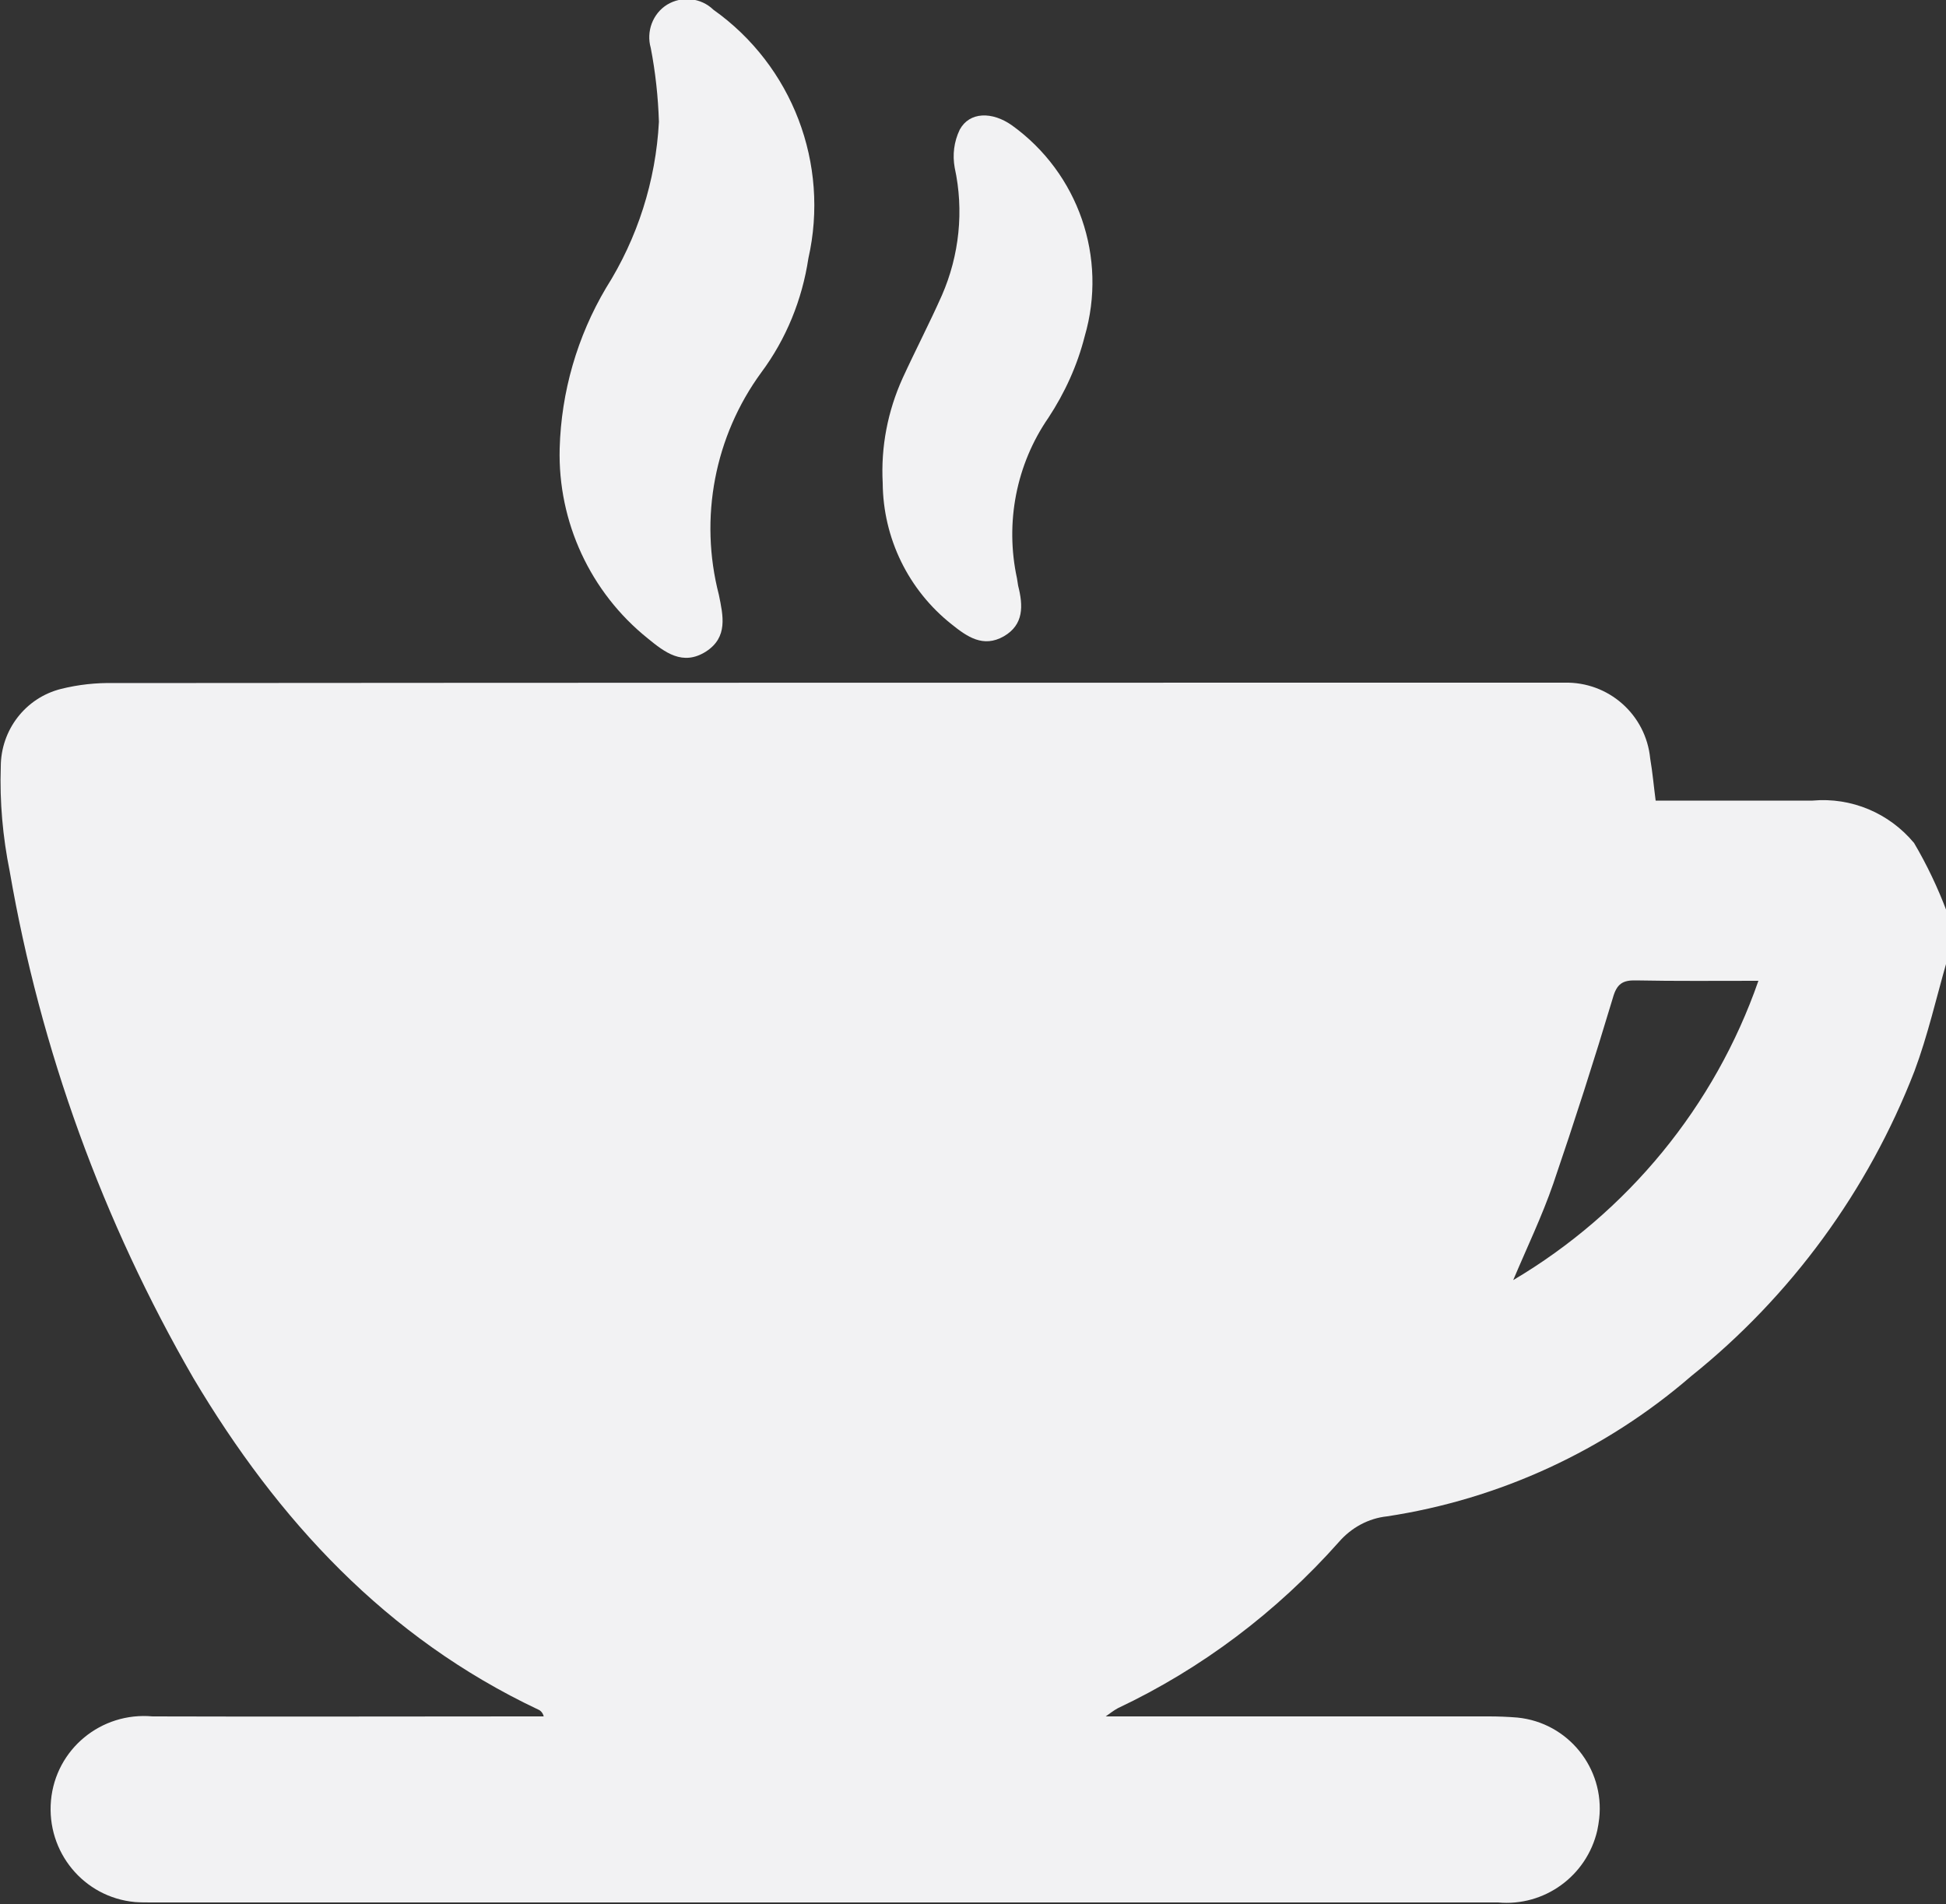 <?xml version="1.0" encoding="UTF-8"?>
<!-- Generator: Adobe Illustrator 26.5.3, SVG Export Plug-In . SVG Version: 6.00 Build 0)  -->
<svg xmlns="http://www.w3.org/2000/svg" xmlns:xlink="http://www.w3.org/1999/xlink" version="1.1" id="Layer_1" x="0px" y="0px" viewBox="0 0 500 489.2" style="enable-background:new 0 0 500 489.2;" xml:space="preserve">
<rect x="0" y="0" width="500" height="489.2" fill="#333333" stroke="none"/>
<style type="text/css">
	.st0{fill:#F2F2F3;}
</style>
<g id="Group_141" transform="translate(-143 -2217.384)">
	<g id="Group_125" transform="translate(143 2217.384)">
		<g id="Group_120">
			<g id="Group_105" transform="translate(0 0)">
				<path id="Path_42" class="st0" d="M500.2,234.2V247c-2.7,9.4-4.9,19.1-8.3,28.2c-11.9,30.7-31.7,57.8-57.4,78.4      c-22.1,19.1-49.2,31.6-78.1,36c-4.8,0.5-9.2,2.9-12.4,6.6c-15.9,17.9-35.2,32.5-56.8,42.7c-1.1,0.6-2.1,1.4-3.1,2.1h6.6      c30.7,0,61.3,0,91.9,0c2.4,0,4.9,0.1,7.3,0.3c13,1.3,22.4,13,21,25.9c-0.1,1-0.3,2.1-0.5,3.1c-2.7,11.7-13.6,19.6-25.5,18.5      c-115.2,0-230.5,0-345.8,0c-1.5,0-3,0-4.4-0.1c-13.2-1.2-22.8-12.9-21.6-26.1c1.2-13.2,12.9-22.8,26.1-21.6l0,0      c31.8,0.1,63.6,0,95.4,0h5.1c-0.2-0.8-0.7-1.5-1.5-1.8c-38.9-18.4-66.8-48.6-88.5-85.1c-23.3-40.3-39.3-84.4-47.2-130.2      C0.7,215-0.1,206,0.2,197c0-9.4,6.3-17.7,15.5-20c4.4-1.1,9-1.6,13.5-1.5c122.6-0.1,245.2-0.1,367.8-0.1c1.6,0,3.3,0,4.9,0      c11.4-0.3,21,8.2,22.1,19.5c0.6,3.5,0.9,7,1.4,10.8c13.6,0,27,0,40.3,0c10-0.9,19.7,3.2,26.1,10.9      C495.1,222.2,497.9,228.1,500.2,234.2z M451.8,252c-11.2,0-21.3,0.1-31.4-0.1c-3.5-0.1-5,0.9-6,4.5c-4.8,16-9.9,31.9-15.3,47.7      c-2.9,8.4-6.8,16.5-10.3,24.8C418.2,311.5,440.6,284.2,451.8,252z"></path>
				<path id="Path_43" class="st0" d="M143.8,115.2c0.4-14.5,4.5-28.7,11.9-41.2c8.1-12.8,12.8-27.5,13.6-42.7      c-0.2-6.4-0.9-12.8-2.1-19c-1.2-4.2,0.5-8.8,4.2-11.1c3.8-2.3,8.7-1.8,11.9,1.3c20.3,14.4,29.9,39.6,24.4,63.9      c-1.6,10.6-5.7,20.7-12.1,29.3c-12,16.4-16,37.4-10.9,57.1c1.1,5.4,2.4,10.9-3.3,14.6c-6,3.8-10.6,0.2-15-3.4      C151.7,152.2,143.3,134.1,143.8,115.2z"></path>
				<path id="Path_44" class="st0" d="M226.8,124.1c-0.5-9.3,1.3-18.5,5.1-26.9c3.3-7.2,6.9-14.1,10.1-21.3      c4.5-10.3,5.7-21.8,3.3-32.8c-0.6-3.3-0.2-6.7,1.3-9.8c2.5-4.6,8.3-4.7,13.4-1.1c17.1,12.3,24.6,34,18.7,54.2      c-1.9,7.5-5.1,14.5-9.3,20.9c-8.3,12-11.2,27-8.1,41.3c0.1,0.6,0.2,1.3,0.3,1.9c1.3,5.1,1.5,10-3.7,13c-5.3,3-9.4,0.1-13.4-3.1      C233.4,151.6,226.9,138.3,226.8,124.1z"></path>
			</g>
		</g>
	</g>
</g>
</svg>
